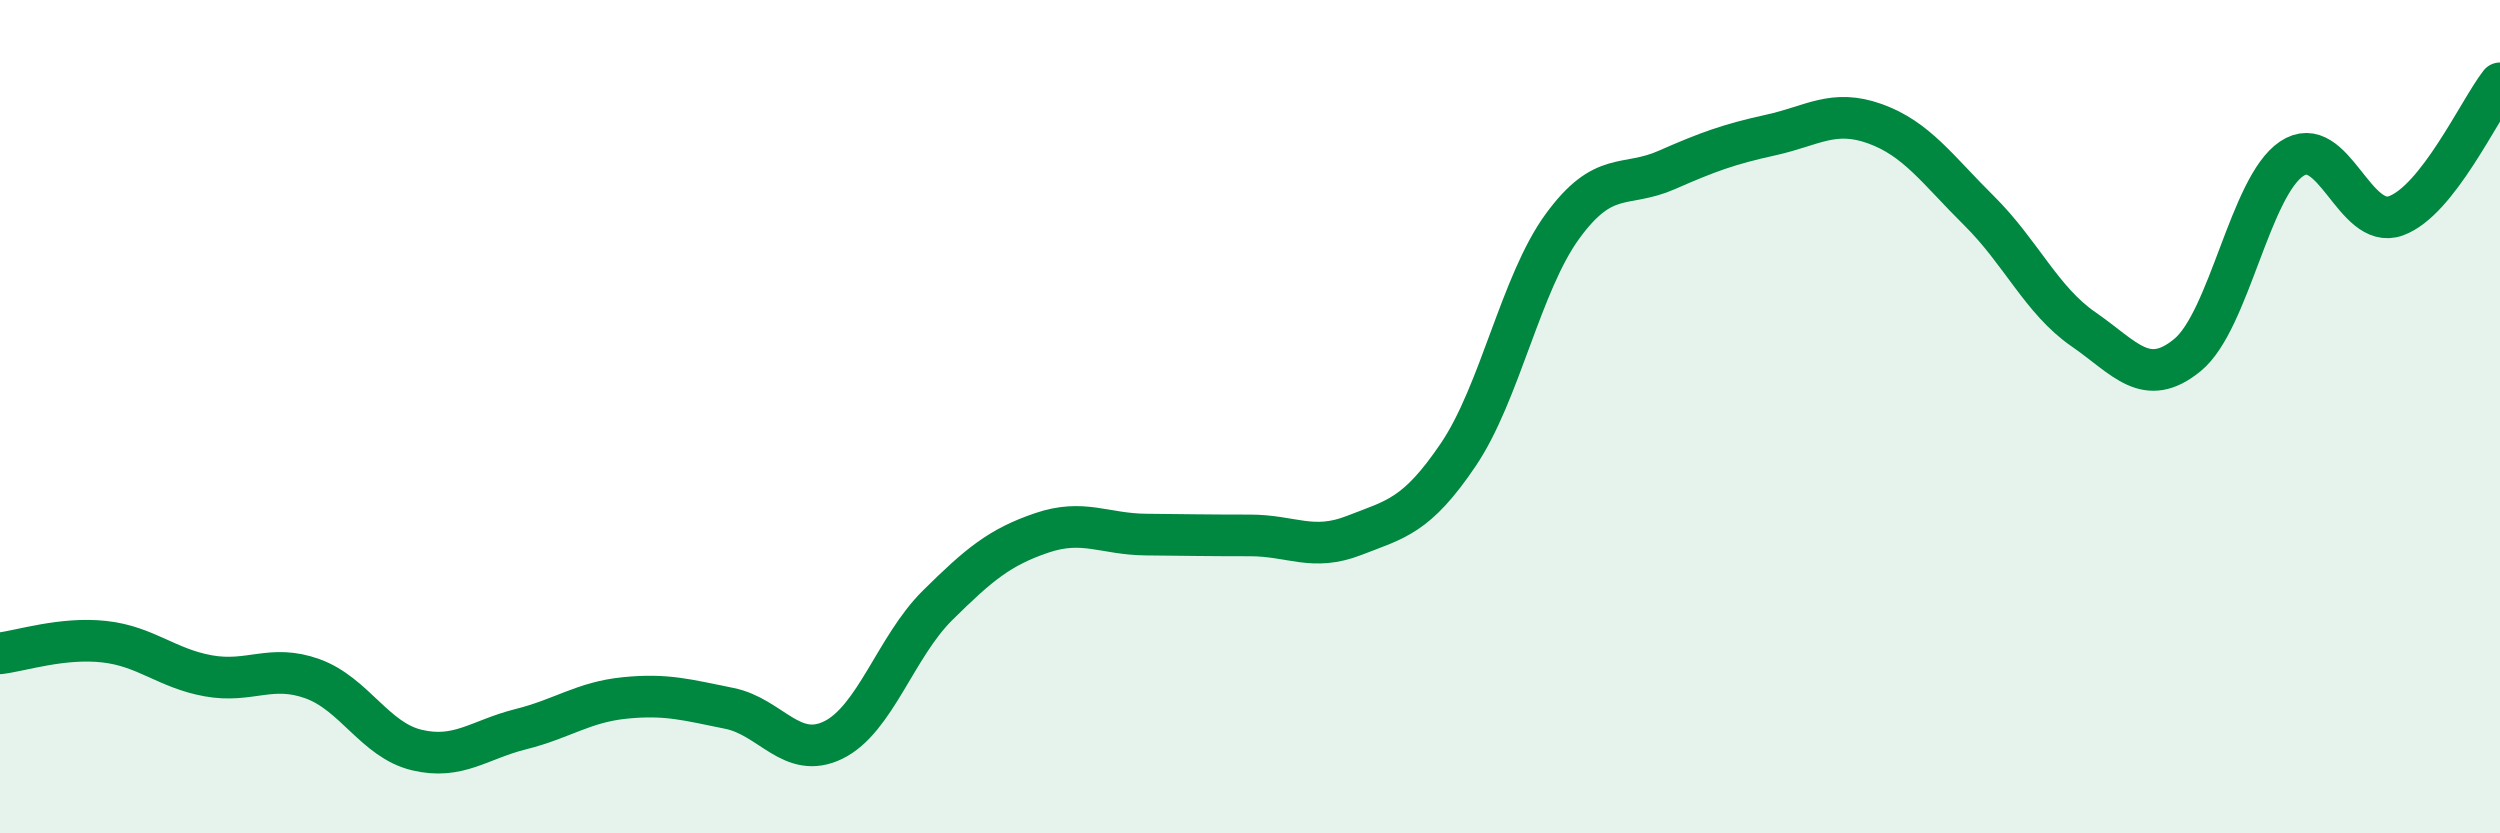 
    <svg width="60" height="20" viewBox="0 0 60 20" xmlns="http://www.w3.org/2000/svg">
      <path
        d="M 0,15.68 C 0.5,15.62 1.5,15.29 2.5,15.4 C 3.5,15.51 4,16.04 5,16.22 C 6,16.4 6.5,15.93 7.5,16.29 C 8.5,16.65 9,17.76 10,18 C 11,18.24 11.5,17.75 12.5,17.5 C 13.5,17.25 14,16.85 15,16.75 C 16,16.65 16.5,16.8 17.5,17 C 18.5,17.2 19,18.25 20,17.76 C 21,17.27 21.5,15.52 22.5,14.53 C 23.5,13.54 24,13.13 25,12.79 C 26,12.45 26.5,12.82 27.5,12.83 C 28.5,12.84 29,12.85 30,12.85 C 31,12.85 31.5,13.24 32.5,12.85 C 33.5,12.46 34,12.39 35,10.91 C 36,9.43 36.5,6.8 37.5,5.43 C 38.5,4.06 39,4.52 40,4.08 C 41,3.64 41.5,3.46 42.5,3.24 C 43.5,3.02 44,2.61 45,2.97 C 46,3.33 46.5,4.07 47.5,5.06 C 48.5,6.05 49,7.21 50,7.9 C 51,8.59 51.5,9.34 52.5,8.52 C 53.5,7.7 54,4.48 55,3.81 C 56,3.14 56.5,5.54 57.5,5.18 C 58.5,4.82 59.5,2.64 60,2L60 20L0 20Z"
        fill="#008740"
        opacity="0.1"
        stroke-linecap="round"
        stroke-linejoin="round"
      />
      <path
        d="M 0,15.68 C 0.5,15.62 1.5,15.29 2.5,15.4 C 3.5,15.51 4,16.04 5,16.22 C 6,16.4 6.5,15.93 7.5,16.29 C 8.5,16.65 9,17.76 10,18 C 11,18.24 11.5,17.75 12.5,17.5 C 13.5,17.25 14,16.85 15,16.75 C 16,16.65 16.5,16.8 17.5,17 C 18.5,17.2 19,18.25 20,17.76 C 21,17.27 21.5,15.52 22.5,14.53 C 23.5,13.54 24,13.13 25,12.79 C 26,12.45 26.5,12.82 27.5,12.83 C 28.5,12.84 29,12.85 30,12.85 C 31,12.85 31.5,13.24 32.5,12.85 C 33.5,12.46 34,12.39 35,10.91 C 36,9.43 36.5,6.8 37.5,5.43 C 38.5,4.06 39,4.52 40,4.08 C 41,3.64 41.5,3.46 42.5,3.24 C 43.5,3.02 44,2.61 45,2.97 C 46,3.33 46.5,4.07 47.5,5.06 C 48.5,6.05 49,7.21 50,7.9 C 51,8.59 51.5,9.34 52.5,8.52 C 53.5,7.7 54,4.48 55,3.81 C 56,3.14 56.5,5.54 57.5,5.18 C 58.5,4.82 59.5,2.64 60,2"
        stroke="#008740"
        stroke-width="1"
        fill="none"
        stroke-linecap="round"
        stroke-linejoin="round"
      />
    </svg>
  